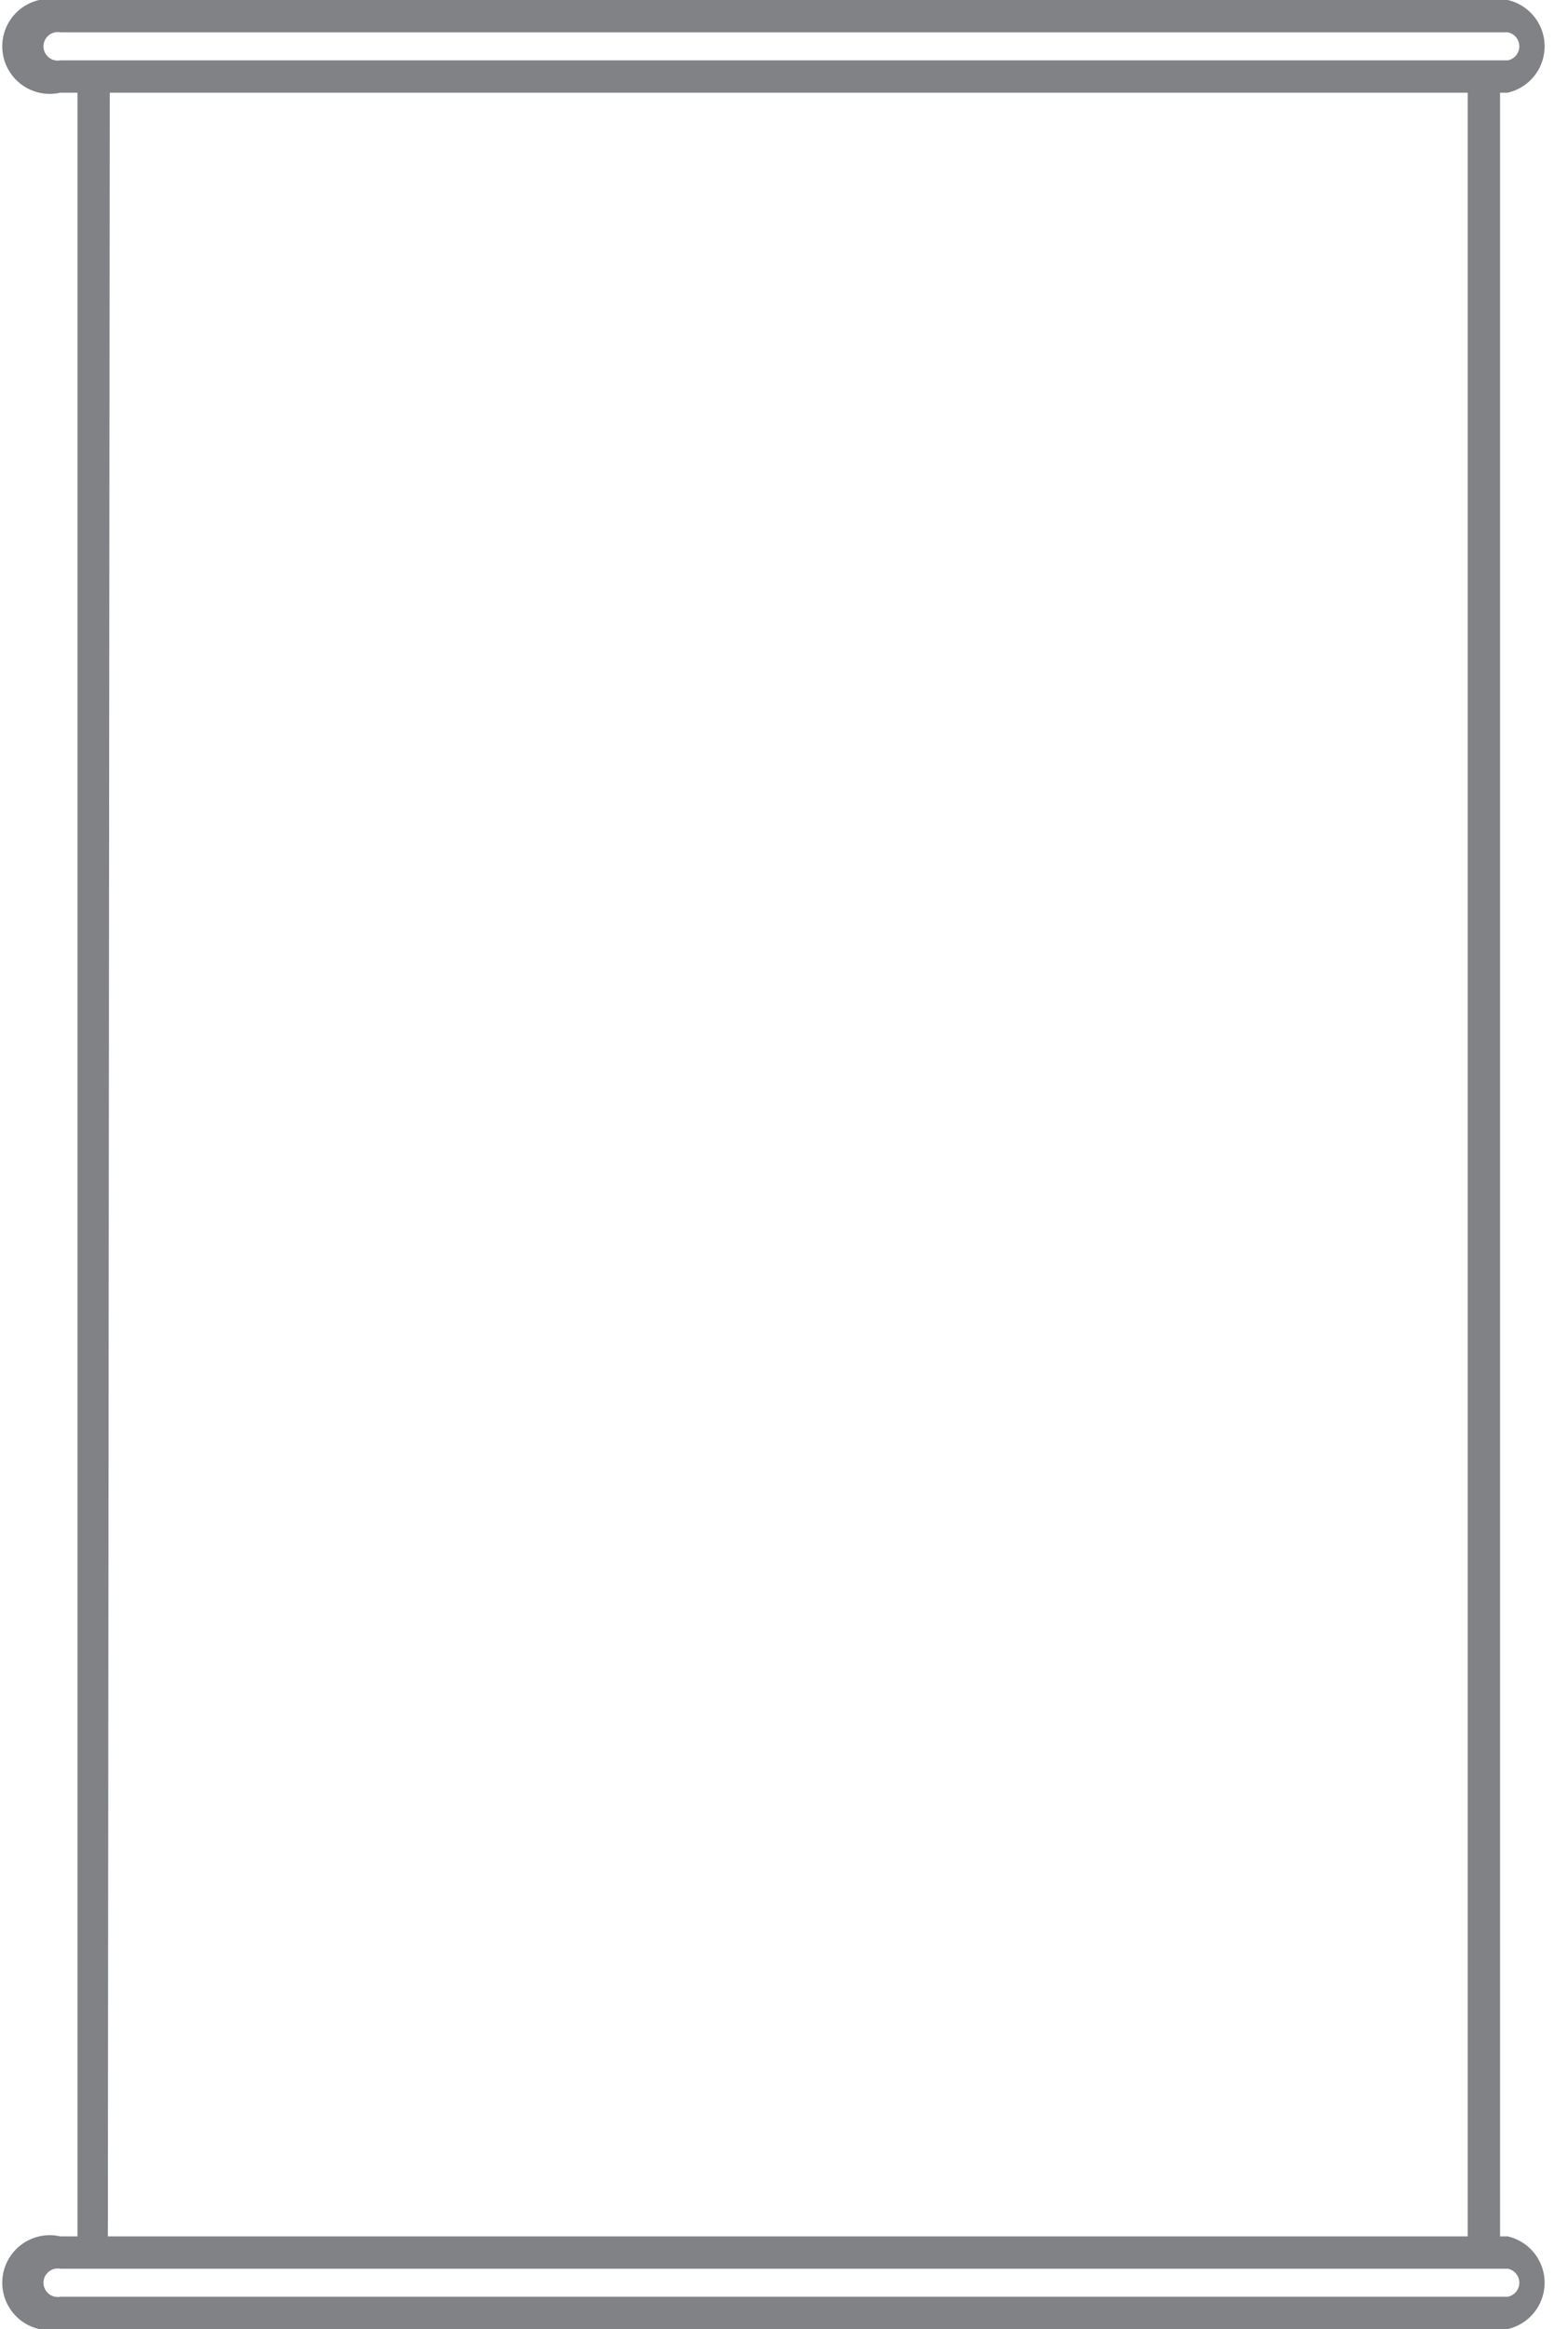 <svg height="49" viewBox="0 0 33 49" width="33" xmlns="http://www.w3.org/2000/svg"><path d="m31.73 49h-30.46a1 1 0 1 1 0-1.95h.36v-45.1h-.36a1 1 0 1 1 0-1.95h30.46a1 1 0 0 1 0 1.95h-.16v45.1h.16a1 1 0 0 1 0 1.95zm-30.46-1.27a.3.3 0 1 0 0 .59h30.46a.3.3 0 0 0 0-.59zm1-.68h28.62v-45.1h-28.58zm-1-46.37a.3.3 0 1 0 0 .59h30.46a.3.3 0 0 0 0-.59z" fill="#808285"/></svg>
